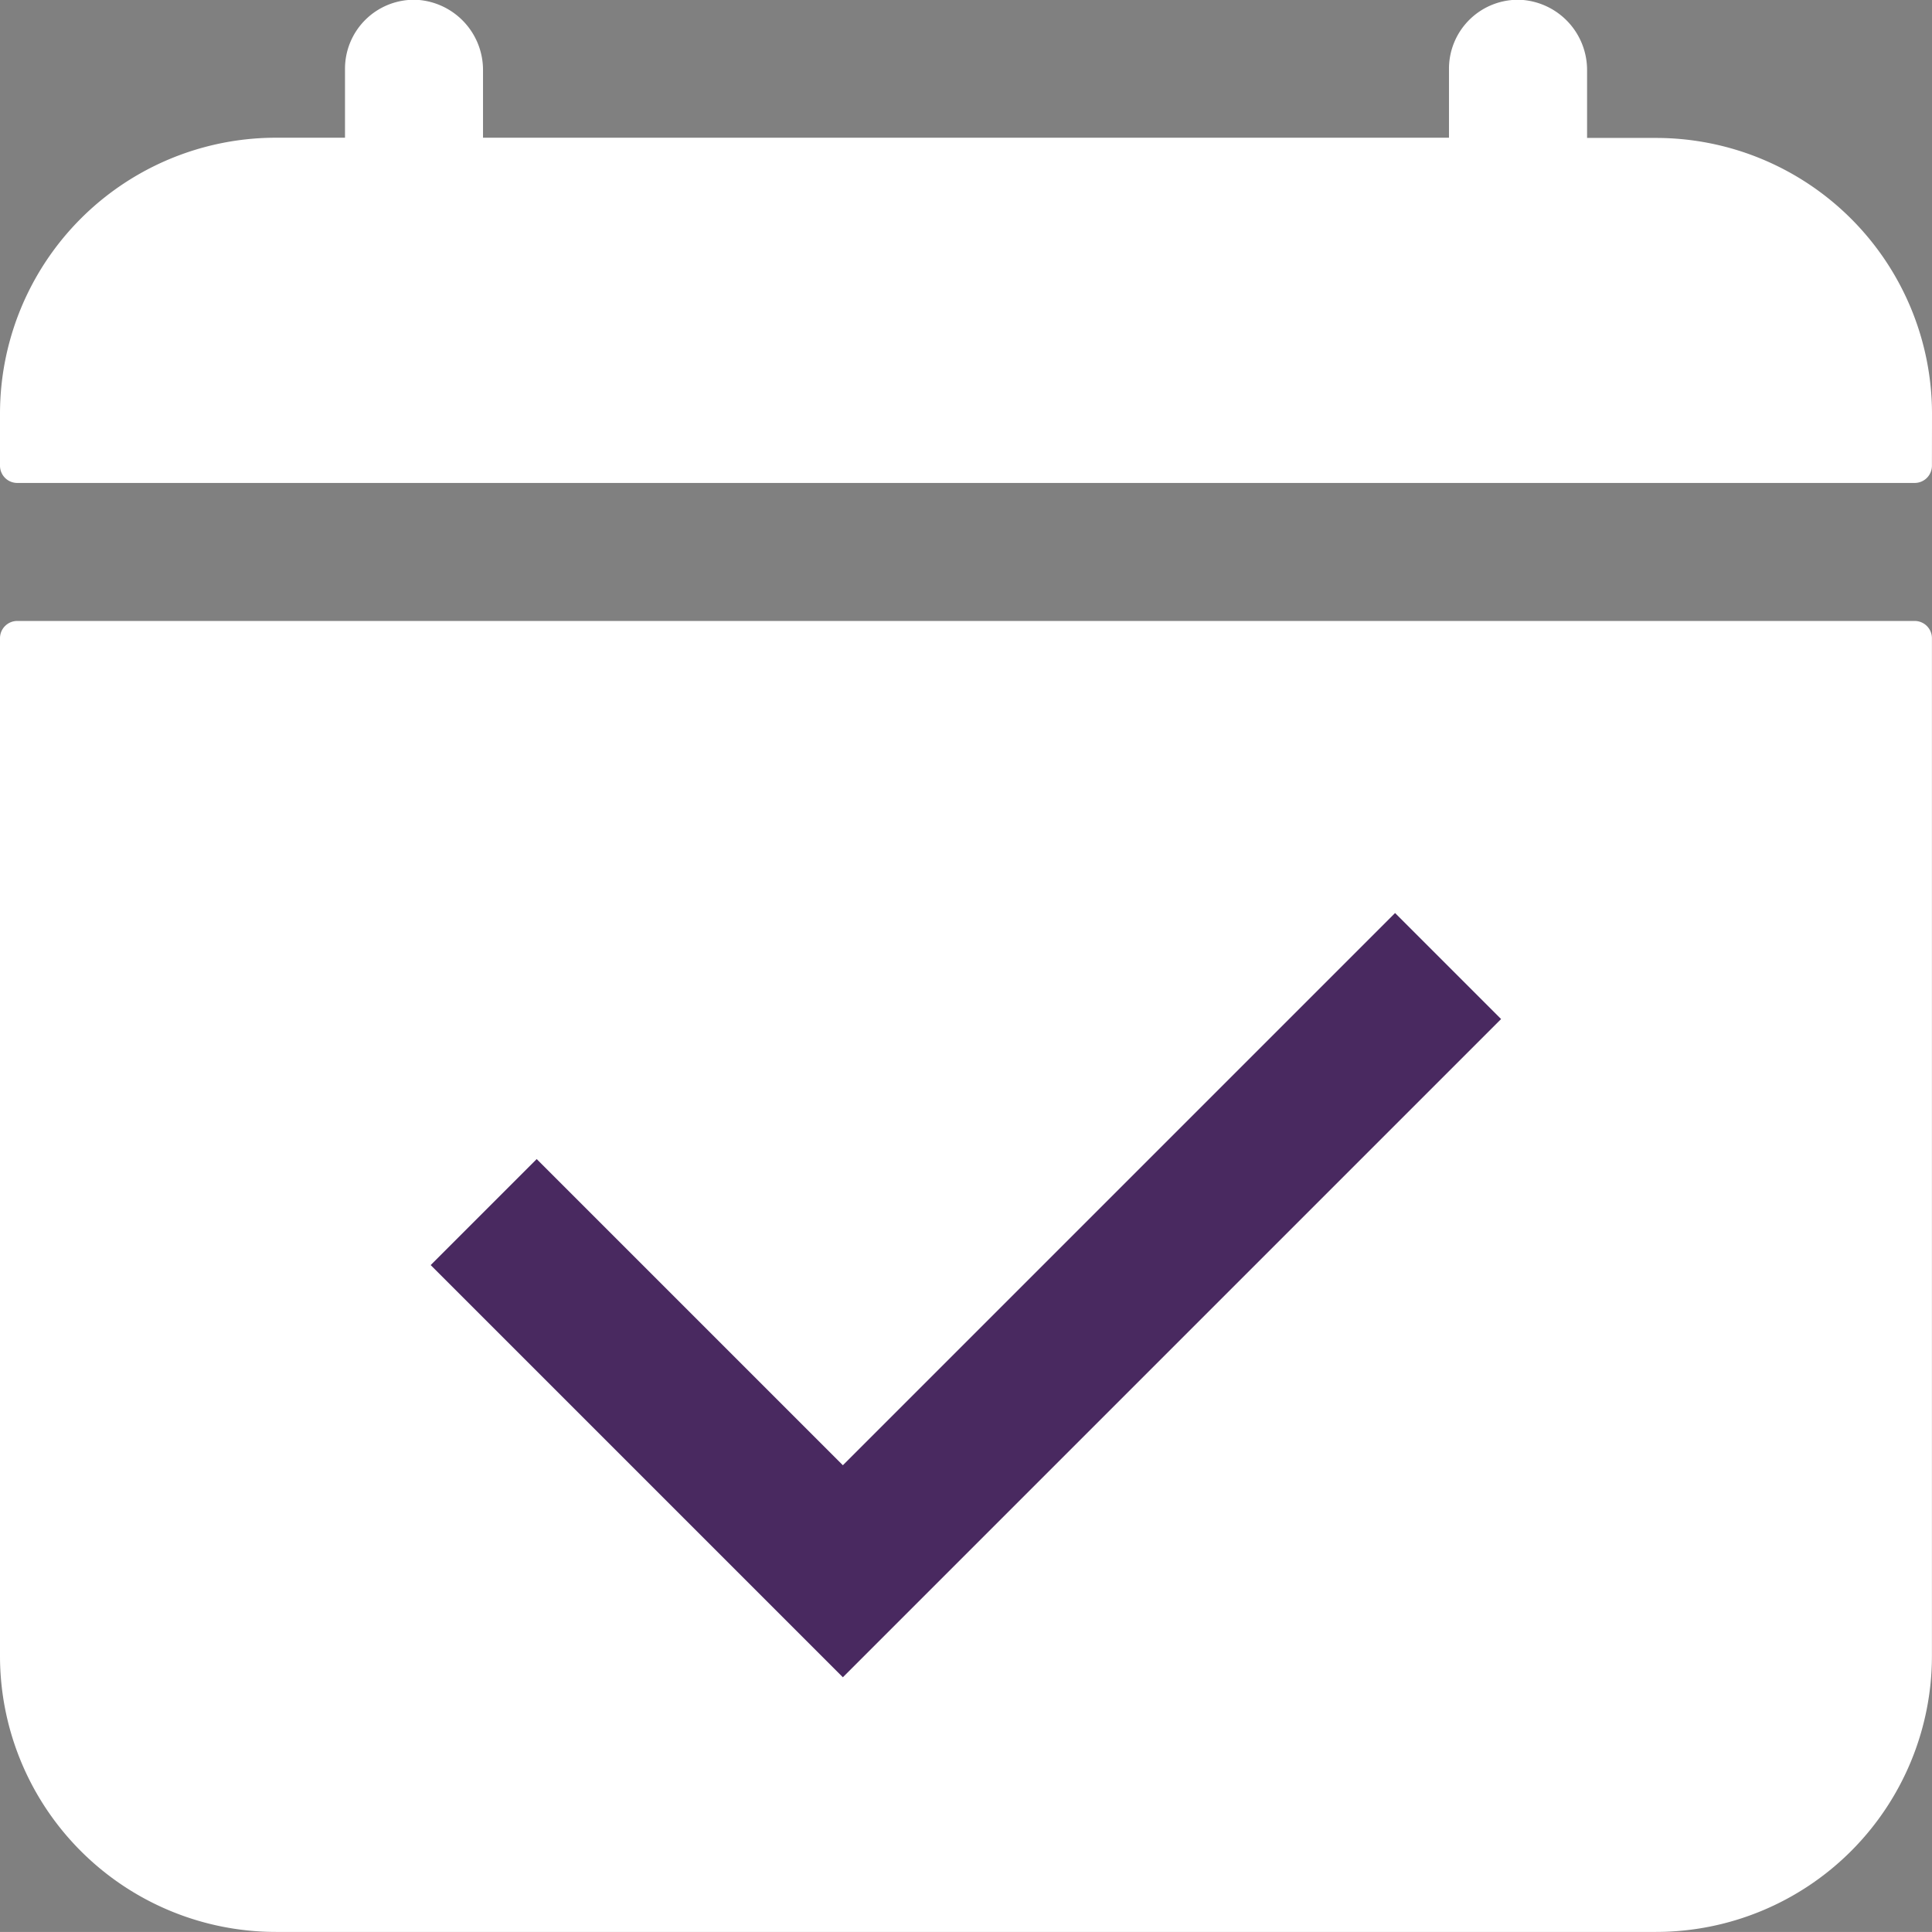 <svg xmlns="http://www.w3.org/2000/svg" width="25.771" height="25.77" viewBox="0 0 25.771 25.77">
  <rect x="0" y="0" width="25.771" height="25.77" fill="#808080" stroke="none"/>
  <g id="Gruppe_11" data-name="Gruppe 11" transform="translate(-1817 -771.23)">
    <path id="calendar-clear" d="M57.771,37.524a3.682,3.682,0,0,0-3.681-3.682h-.92v-.894A.938.938,0,0,0,52.293,32a.92.92,0,0,0-.965.919v.92H38.443v-.894A.938.938,0,0,0,37.567,32a.92.92,0,0,0-.965.919v.92h-.92A3.682,3.682,0,0,0,32,37.524v.69a.23.23,0,0,0,.23.23H57.54a.23.23,0,0,0,.23-.23ZM32,54.09a3.682,3.682,0,0,0,3.681,3.682H54.089a3.682,3.682,0,0,0,3.681-3.682V40.515a.23.23,0,0,0-.23-.23H32.23a.23.23,0,0,0-.23.23Z" transform="translate(1785 739.228)" fill="#fff"/>
    <path id="Pfad_18" data-name="Pfad 18" d="M-9588.364,800.492l4.791,4.791,8.073-8.073" transform="translate(11411.816 -13.094)" fill="none" stroke="#492960" stroke-width="2"/>
  </g>
</svg>
